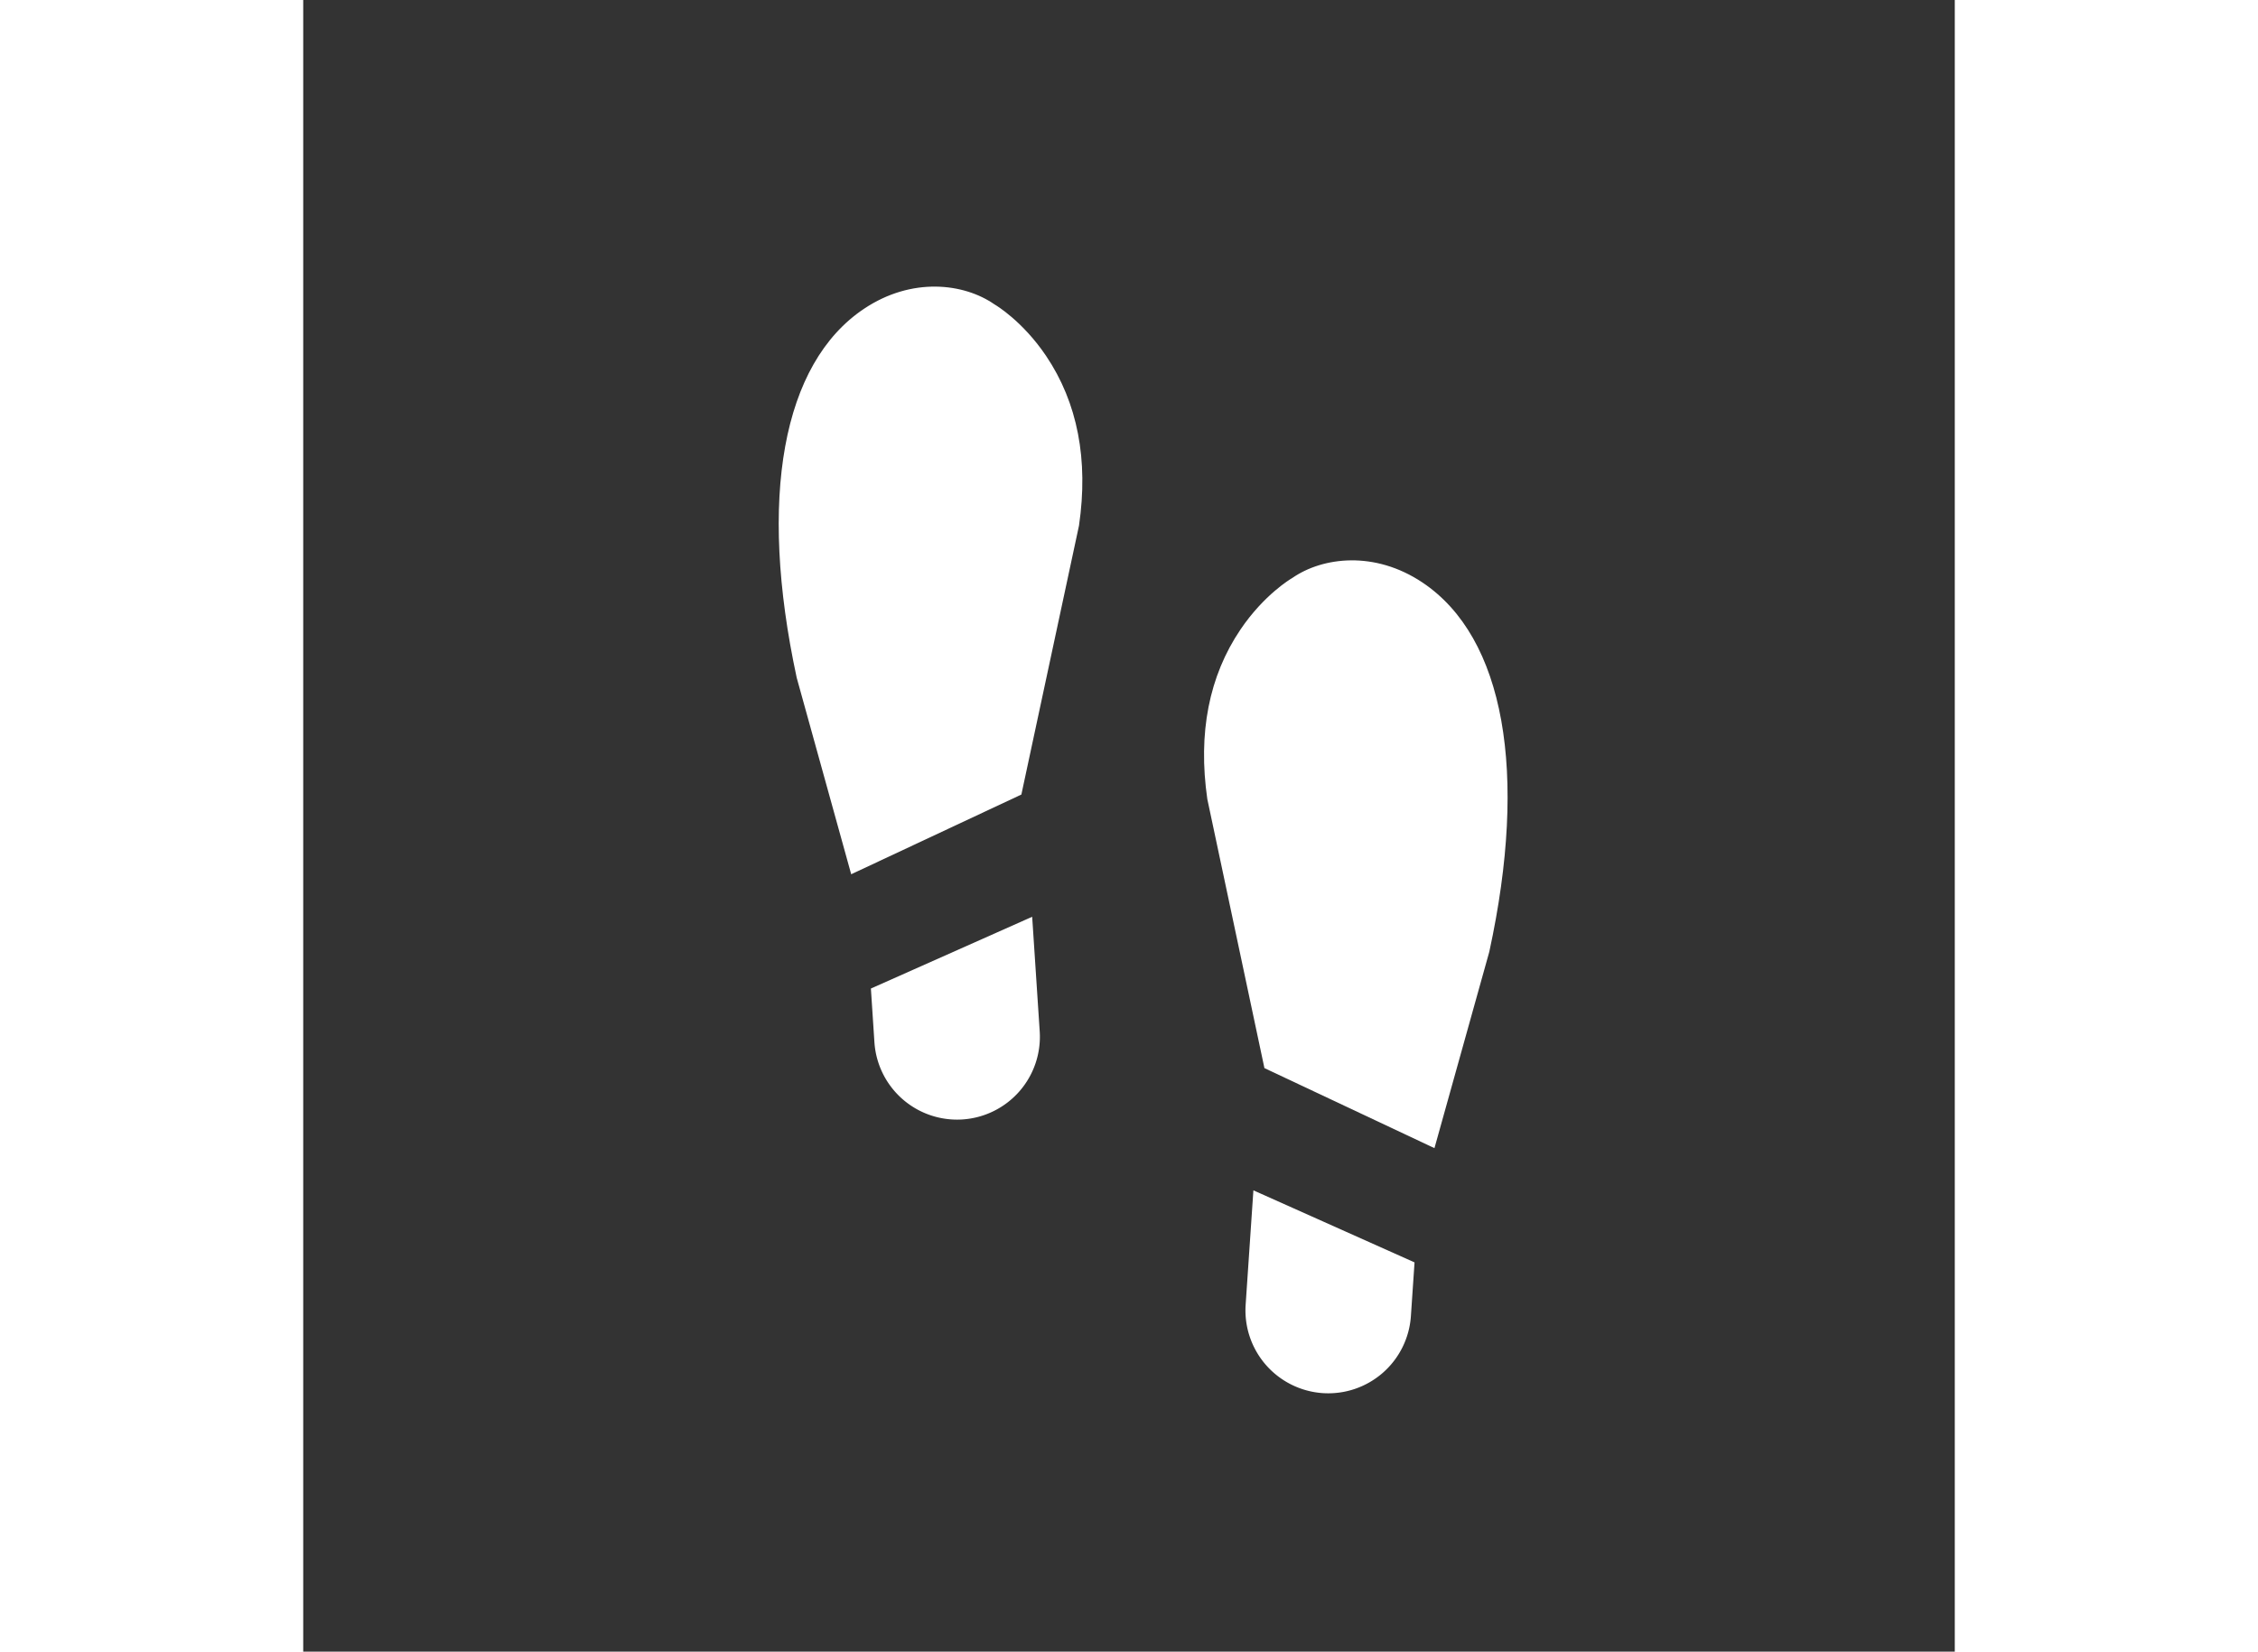 <svg id="Layer_1" height="512" viewBox="-100 -100 700 700" width="100%" xmlns="http://www.w3.org/2000/svg" data-name="Layer 1">
    <rect x="-100" y="-100" width="700" height="700" fill="#333333" stroke="none"/>
    <style type="text/css">
        .st0 {
            fill: #ffffff;
            stroke: #ffffff;
        }
    </style>
    <path class="st0"
        d="m332.118 489.943a34.6 34.6 0 0 0 36.864-32.183l1.519-22.411-67.324-30.1-3.242 47.835a34.642 34.642 0 0 0 32.183 36.859z" />
    <path class="st0"
        d="m307.837 352.35 71.305 33.561 23.085-82.655c16.523-76.042 6.307-132.859-28.036-155.9-20.142-13.517-41.943-10.763-54.613-2.035-.143.1-.291.191-.442.277-.1.056-11.473 6.713-21.448 21.458-13.3 19.65-18.006 43.717-14 71.538z" />
    <path class="st0" d="m208.509 289.305-67.382 29.979 1.473 22.416a34.6 34.6 0 1 0 69.057-4.55z" />
    <path class="st0"
        d="m132.58 269.828 71.368-33.428 24.366-113.715c4.055-27.813-.61-51.888-13.868-71.563-9.948-14.764-21.312-21.443-21.425-21.508-.14-.081-.293-.178-.426-.269-12.652-8.75-34.447-11.546-54.616 1.933-34.387 22.979-44.708 79.778-28.328 155.851z" />
</svg>